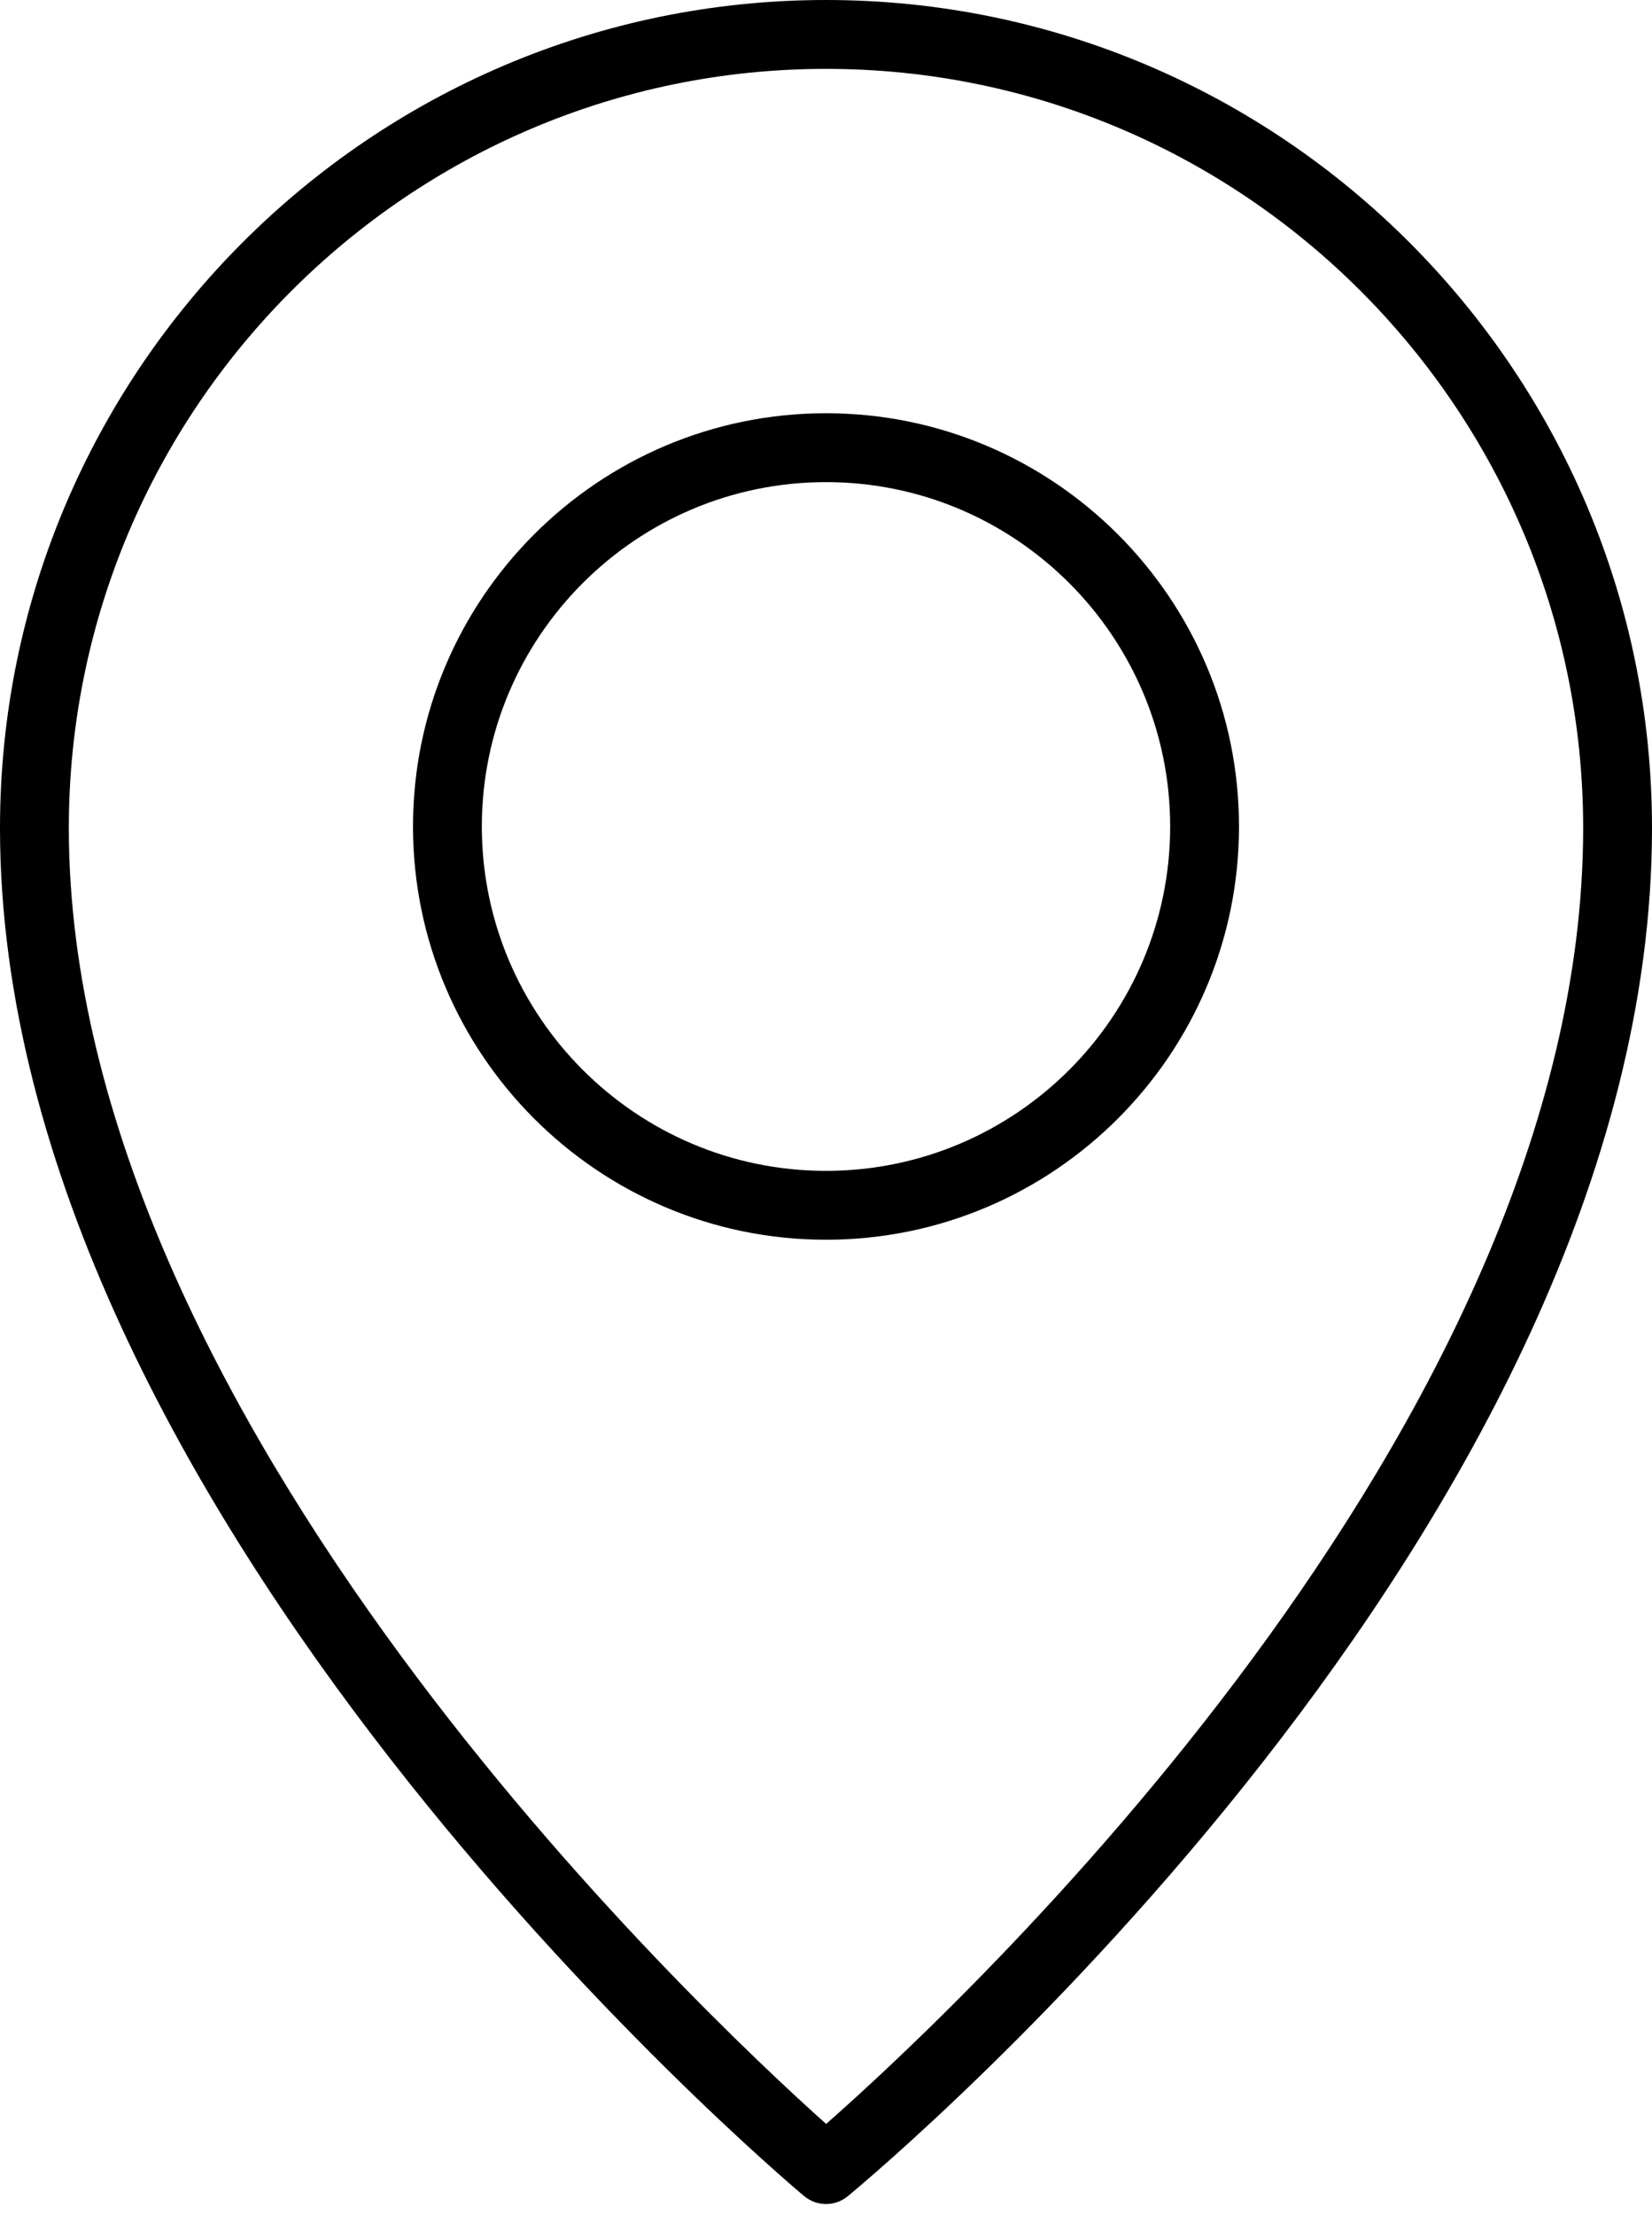 <?xml version="1.0" encoding="UTF-8"?> <svg xmlns="http://www.w3.org/2000/svg" width="150" height="201" viewBox="0 0 150 201" fill="none"> <path d="M75 0C33.644 0 0 33.712 0 75.138C0 137.181 70.006 196.756 72.987 199.262C73.544 199.737 74.251 200 74.983 200.005C75.715 200.009 76.425 199.755 76.987 199.287C79.969 196.825 150 138.275 150 75.138C150 33.712 116.356 0 75 0ZM75.013 192.737C63.506 182.456 6.25 128.619 6.25 75.138C6.25 37.15 37.094 6.25 75 6.25C112.906 6.25 143.75 37.15 143.75 75.138C143.75 129.525 86.55 182.594 75.013 192.737Z" fill="black"></path> <path d="M75 37.5C54.319 37.5 37.5 54.319 37.5 75C37.5 95.681 54.319 112.5 75 112.5C95.681 112.5 112.5 95.681 112.5 75C112.5 54.319 95.681 37.5 75 37.5ZM75 106.25C57.769 106.25 43.75 92.231 43.75 75C43.75 57.769 57.769 43.75 75 43.75C92.231 43.75 106.25 57.769 106.25 75C106.25 92.231 92.231 106.25 75 106.25Z" fill="black"></path> </svg> 